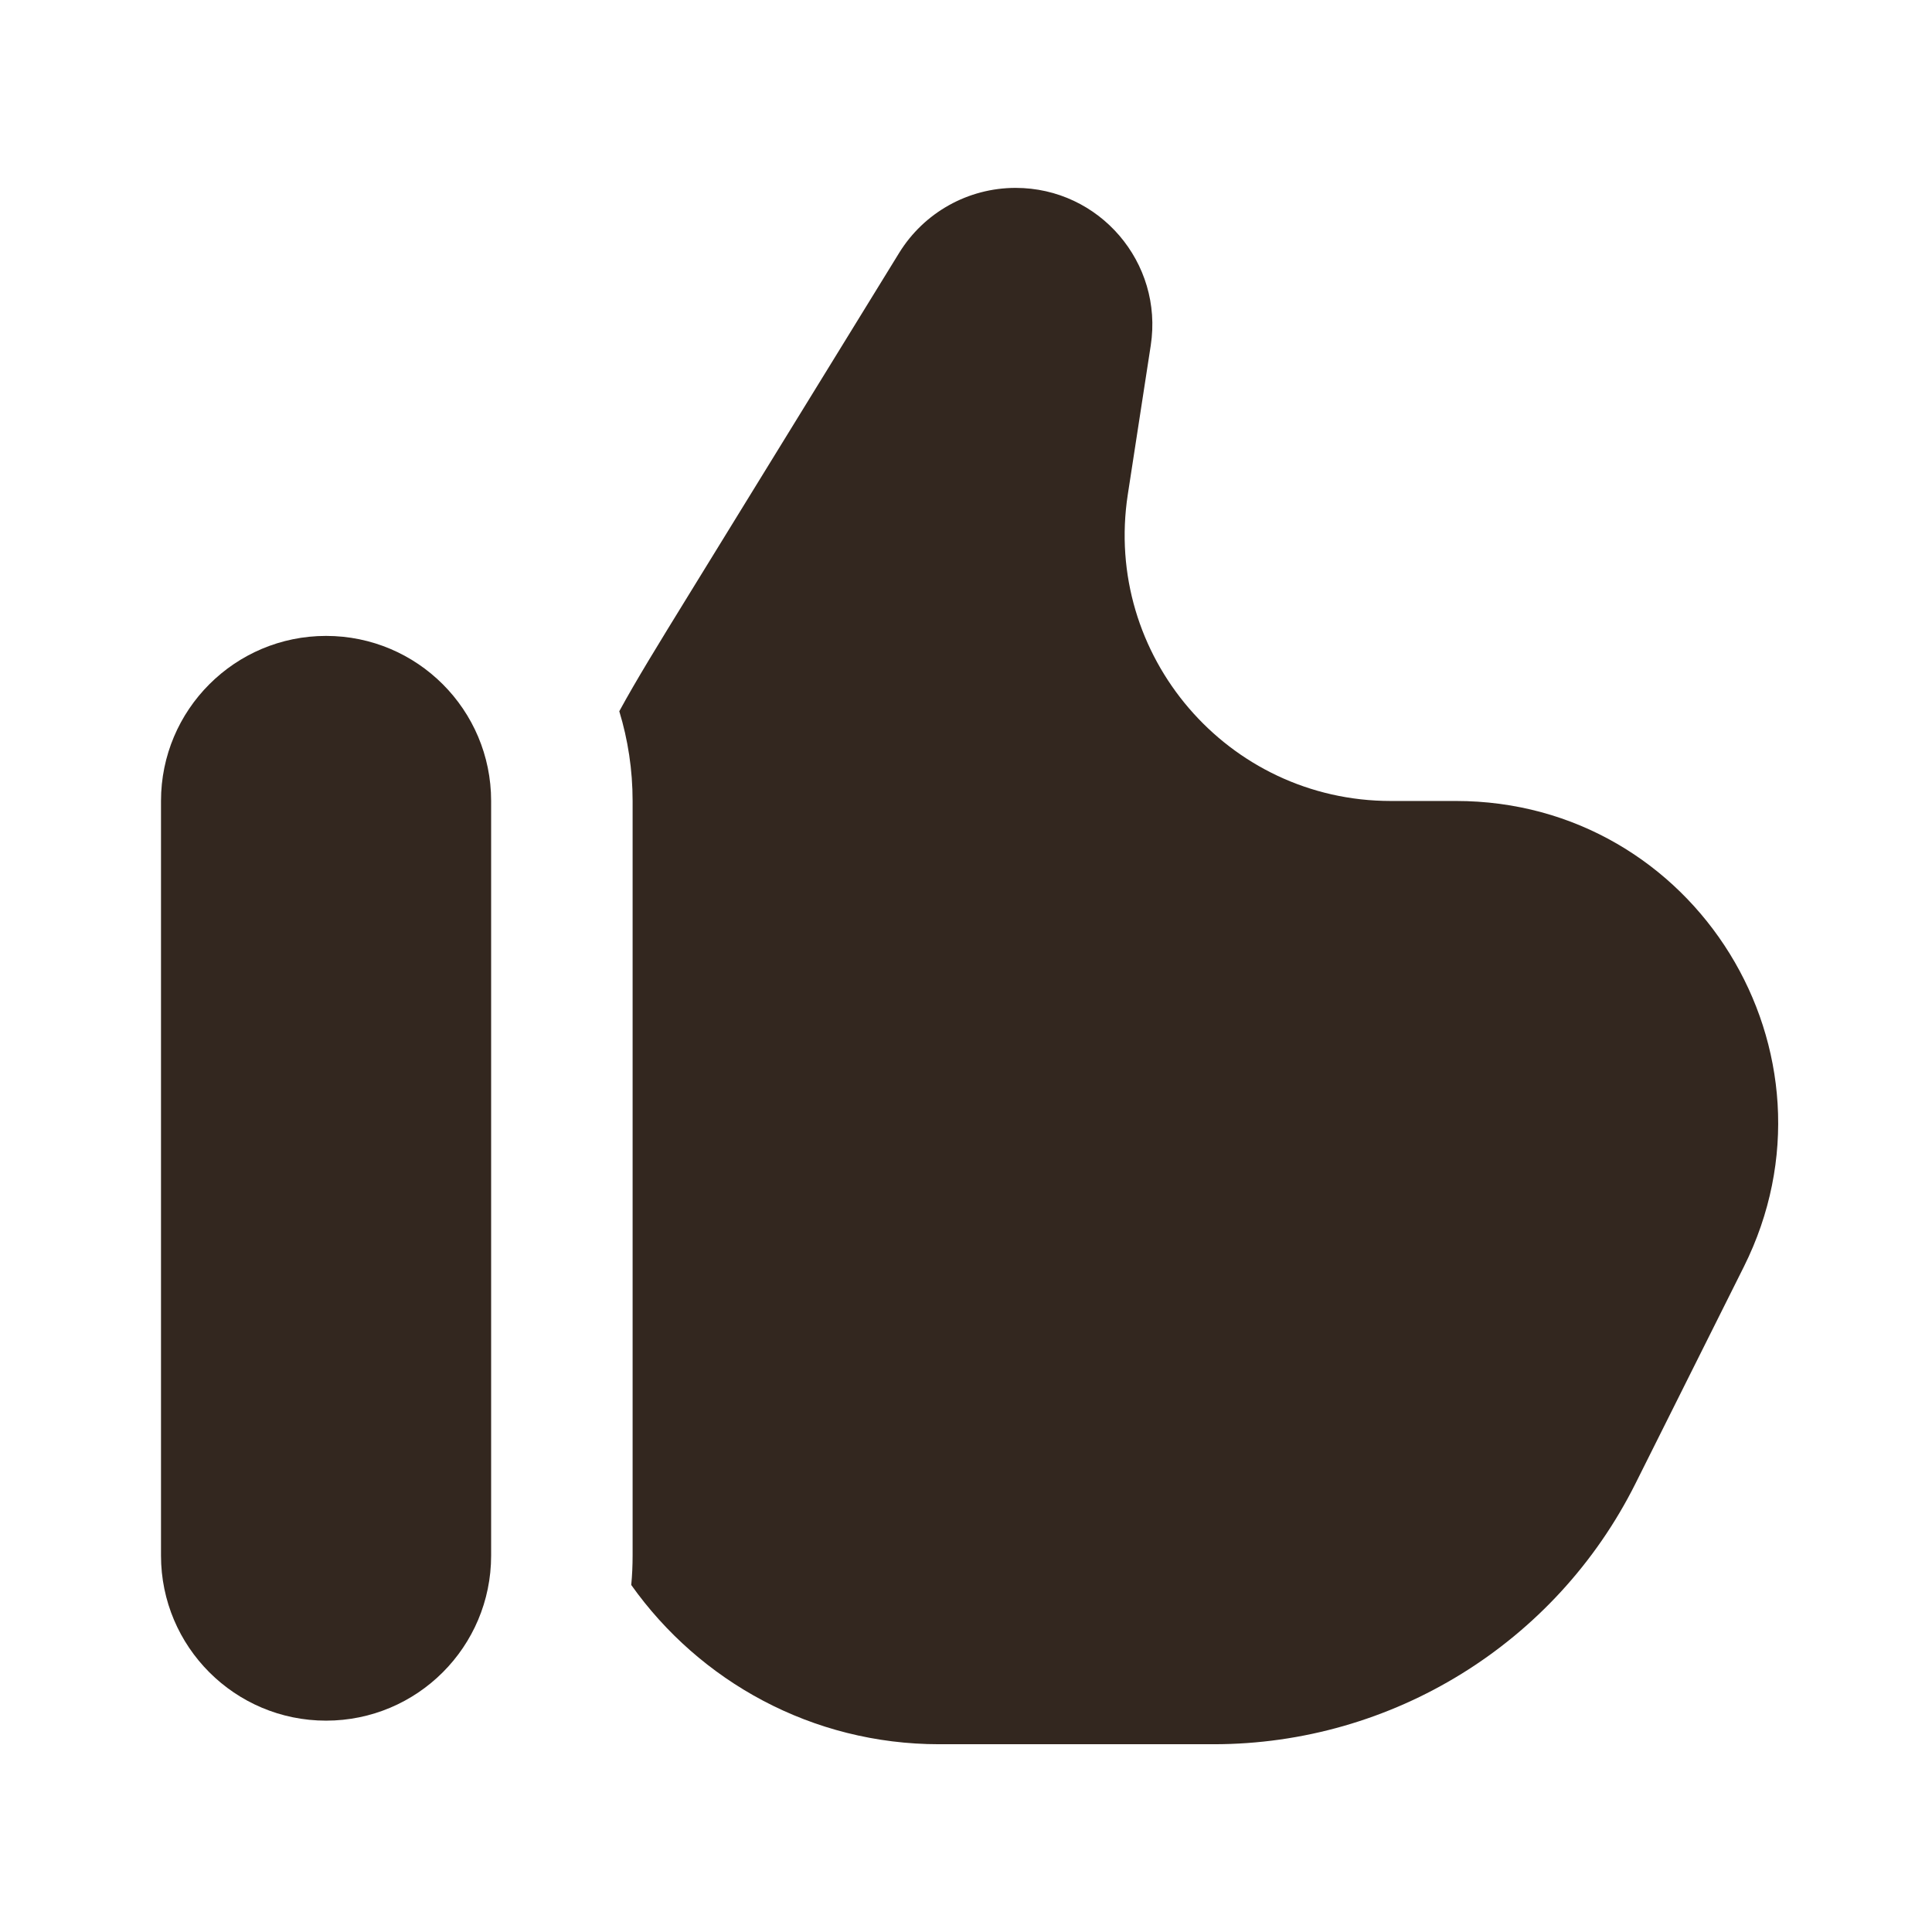 <?xml version="1.0" encoding="UTF-8"?> <svg xmlns="http://www.w3.org/2000/svg" width="48" height="48" viewBox="0 0 48 48" fill="none"><path d="M17.111 14.779L22.338 6.285C22.957 5.28 24.052 4.668 25.232 4.668C27.314 4.668 28.906 6.524 28.59 8.582L28.02 12.284C27.404 16.289 30.503 19.9 34.554 19.9H36.171C42.116 19.9 45.983 26.157 43.324 31.475L40.633 36.858C38.648 40.827 34.59 43.335 30.152 43.335H23.333C20.175 43.335 17.381 41.772 15.683 39.378C15.706 39.138 15.717 38.894 15.717 38.648V19.9C15.717 19.125 15.601 18.376 15.386 17.671C15.801 16.908 16.354 16.009 17.111 14.779Z" fill="#33271F"></path><path d="M12.202 38.648C12.202 40.913 10.366 42.749 8.101 42.749C5.836 42.749 4 40.913 4 38.648V19.9C4 17.635 5.836 15.799 8.101 15.799C10.366 15.799 12.202 17.635 12.202 19.9V38.648Z" fill="#33271F"></path></svg> 
